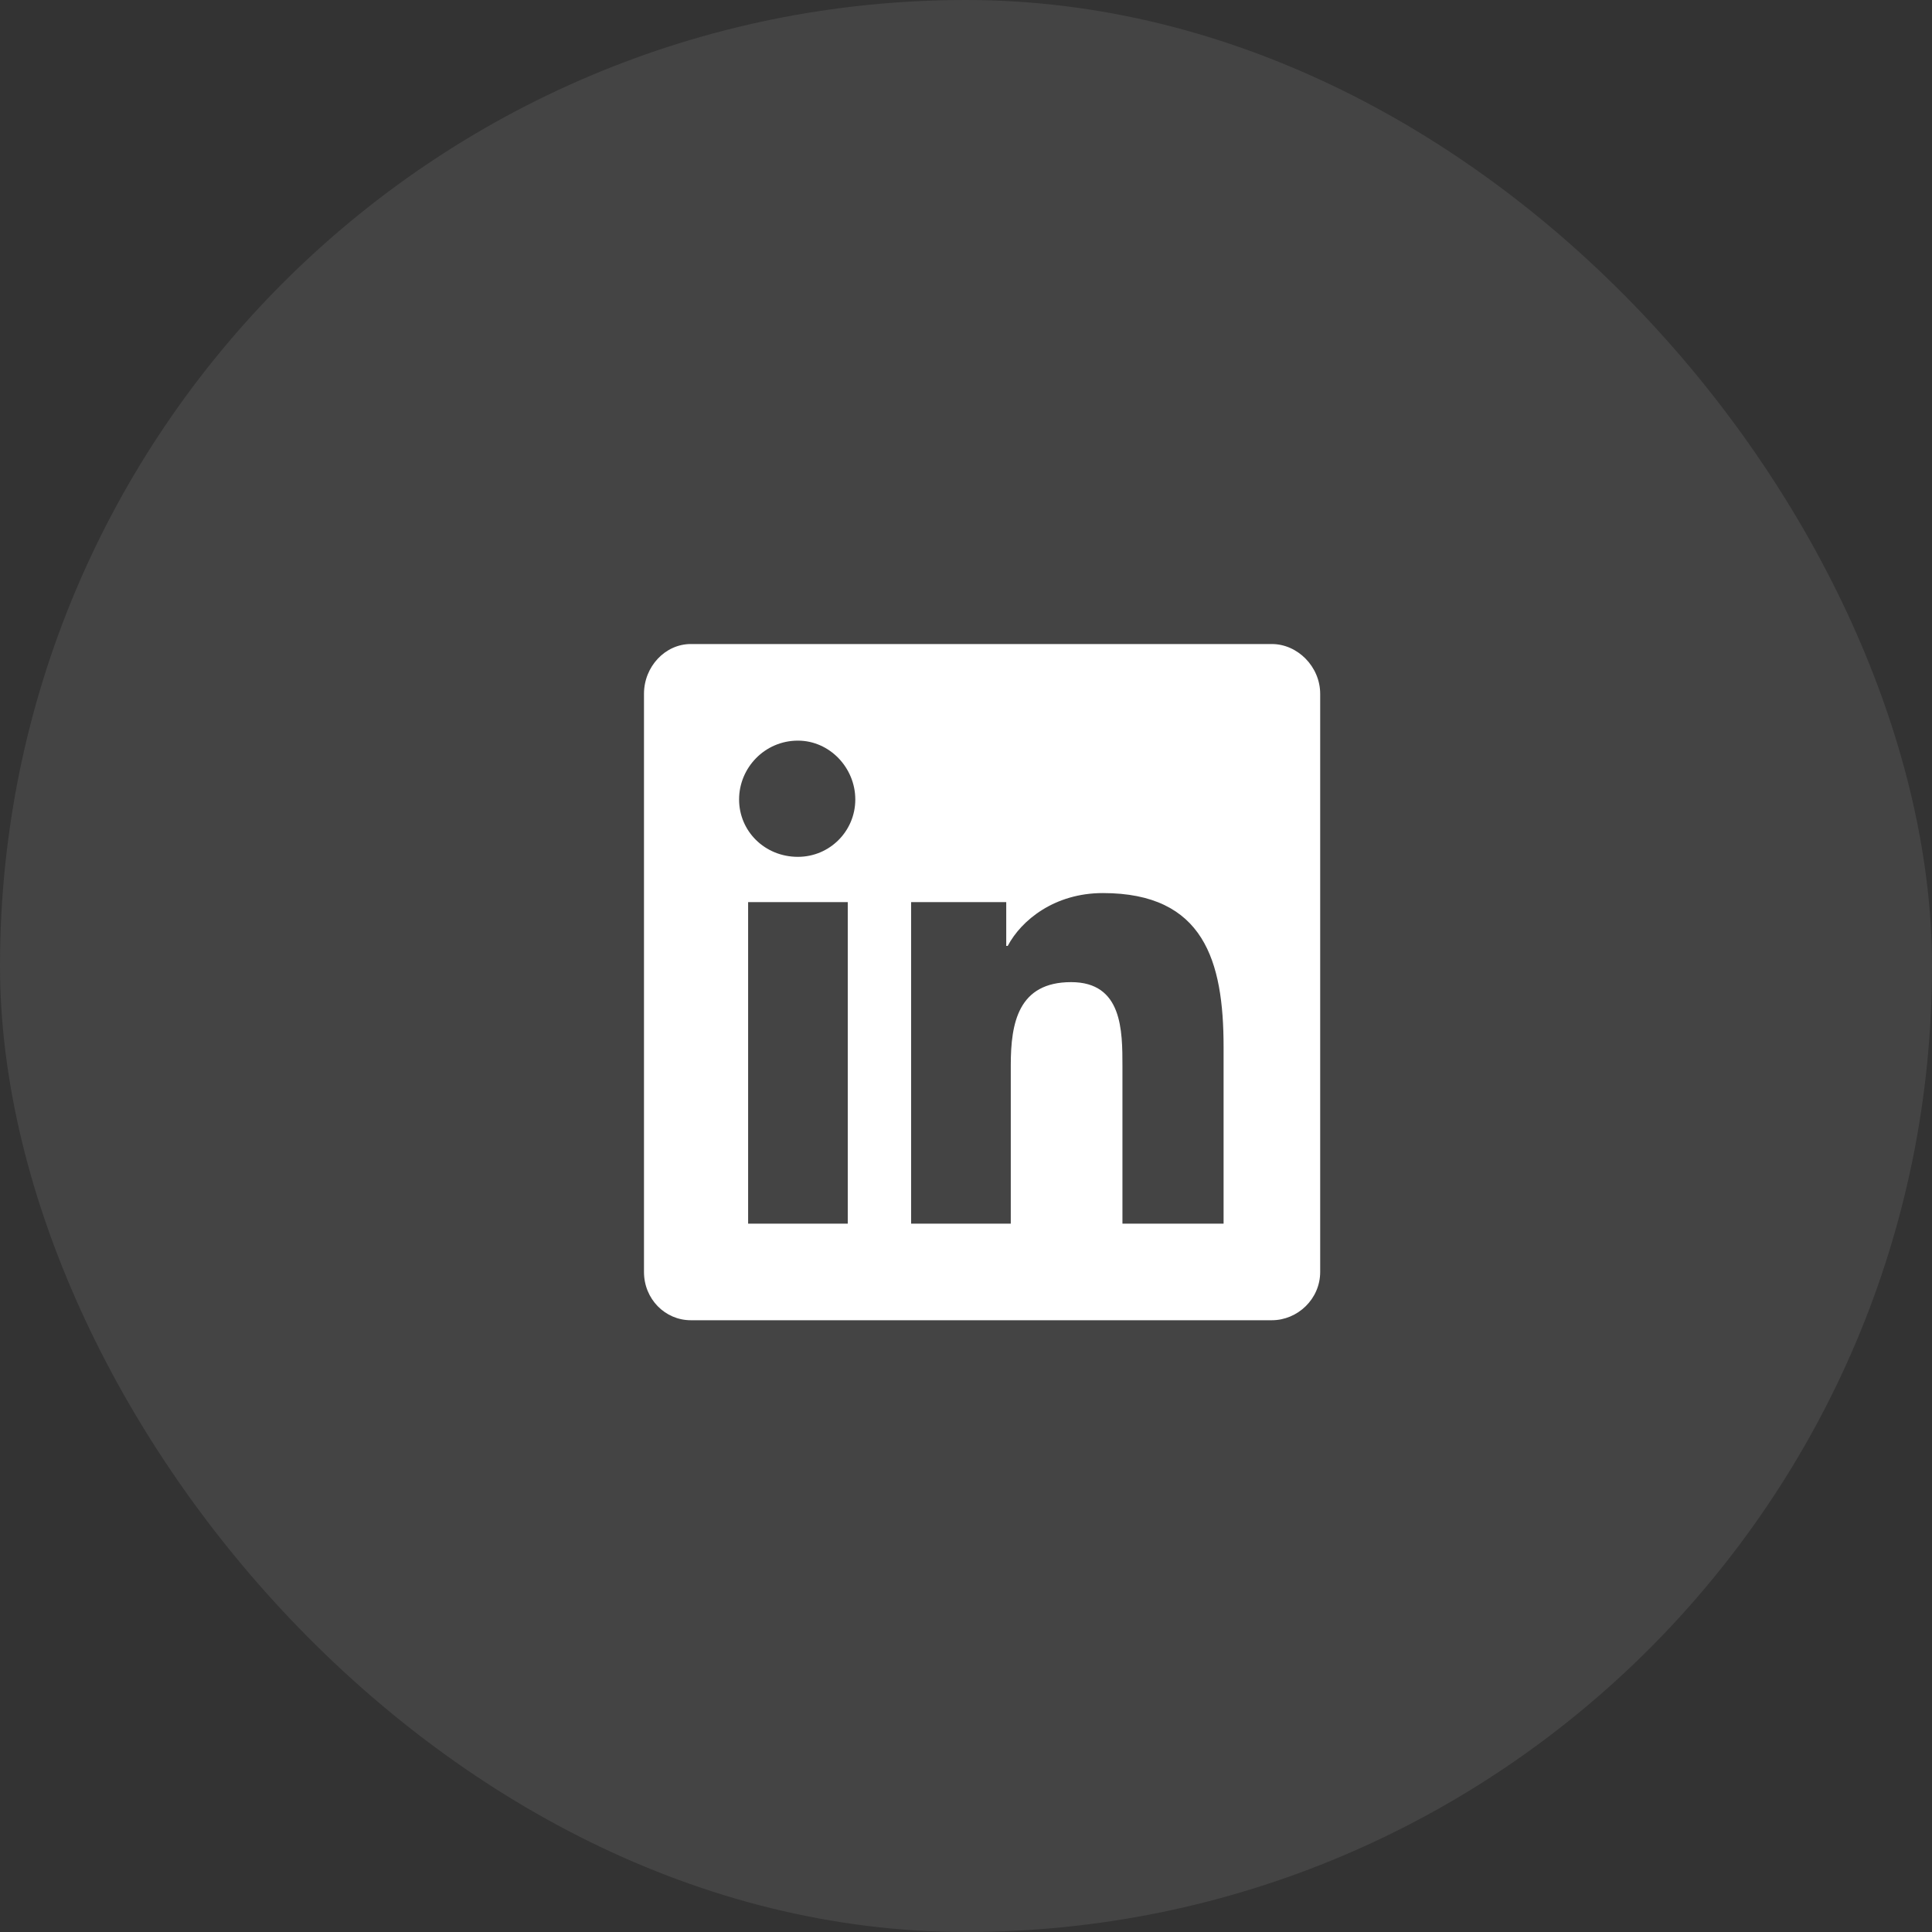 <svg width="40" height="40" viewBox="0 0 40 40" fill="none" xmlns="http://www.w3.org/2000/svg">
<rect x="0" y="0" width="40" height="40" fill="#333333" stroke="none"/>
<rect opacity="0.1" width="40" height="40" rx="20" fill="#E5E4E2"/>
<path d="M26.333 13.334H14.302C13.771 13.334 13.333 13.802 13.333 14.365V26.334C13.333 26.896 13.771 27.334 14.302 27.334H26.333C26.864 27.334 27.333 26.896 27.333 26.334V14.365C27.333 13.802 26.864 13.334 26.333 13.334ZM17.552 25.334H15.489V18.677H17.552V25.334ZM16.52 17.74C15.833 17.74 15.302 17.209 15.302 16.552C15.302 15.896 15.833 15.334 16.52 15.334C17.177 15.334 17.708 15.896 17.708 16.552C17.708 17.209 17.177 17.74 16.52 17.74ZM25.333 25.334H23.239V22.084C23.239 21.334 23.239 20.334 22.177 20.334C21.083 20.334 20.927 21.177 20.927 22.052V25.334H18.864V18.677H20.833V19.584H20.864C21.145 19.052 21.833 18.49 22.833 18.49C24.927 18.49 25.333 19.896 25.333 21.677V25.334Z" fill="white"/>
</svg>
